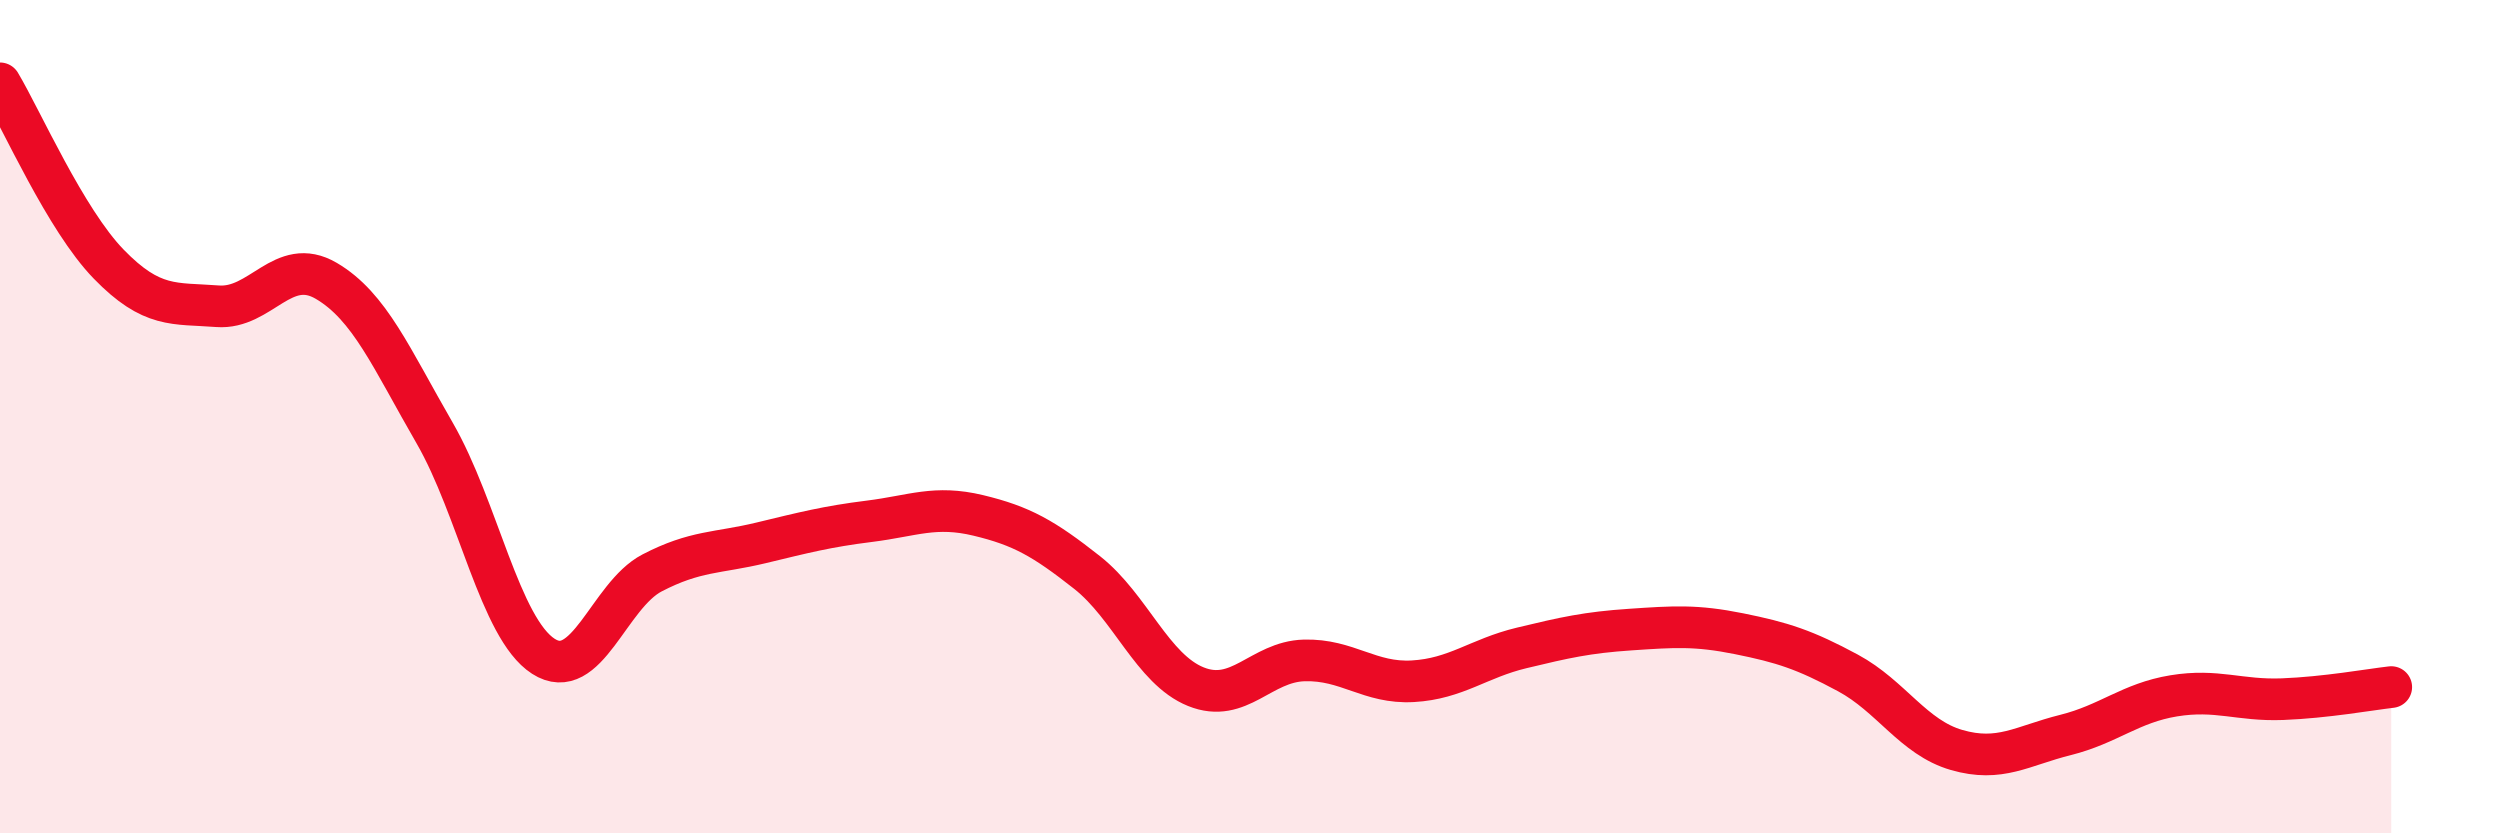 
    <svg width="60" height="20" viewBox="0 0 60 20" xmlns="http://www.w3.org/2000/svg">
      <path
        d="M 0,2 C 0.52,2.87 1.57,5.27 2.61,6.34 C 3.65,7.41 4.18,7.27 5.22,7.35 C 6.26,7.43 6.79,6.13 7.83,6.74 C 8.87,7.35 9.39,8.59 10.43,10.39 C 11.47,12.19 12,15.08 13.04,15.75 C 14.08,16.42 14.61,14.29 15.65,13.75 C 16.69,13.21 17.22,13.28 18.26,13.03 C 19.3,12.78 19.83,12.64 20.87,12.51 C 21.91,12.38 22.44,12.12 23.48,12.37 C 24.52,12.62 25.05,12.92 26.09,13.74 C 27.13,14.56 27.66,16.06 28.7,16.48 C 29.74,16.9 30.26,15.88 31.3,15.85 C 32.34,15.82 32.87,16.41 33.91,16.35 C 34.95,16.29 35.48,15.8 36.52,15.55 C 37.56,15.3 38.09,15.18 39.13,15.11 C 40.17,15.04 40.7,15 41.74,15.21 C 42.78,15.42 43.31,15.59 44.35,16.15 C 45.39,16.71 45.92,17.7 46.96,18 C 48,18.3 48.53,17.9 49.57,17.64 C 50.61,17.38 51.13,16.87 52.17,16.7 C 53.21,16.53 53.74,16.82 54.78,16.78 C 55.82,16.74 56.87,16.55 57.39,16.49L57.39 20L0 20Z"
        fill="#EB0A25"
        opacity="0.1"
        stroke-linecap="round"
        stroke-linejoin="round"
      />
      <path
        d="M 0,2 C 0.52,2.87 1.57,5.27 2.61,6.34 C 3.65,7.41 4.18,7.27 5.22,7.35 C 6.26,7.43 6.79,6.13 7.83,6.74 C 8.87,7.35 9.39,8.59 10.43,10.39 C 11.47,12.19 12,15.08 13.04,15.75 C 14.08,16.42 14.61,14.29 15.65,13.75 C 16.69,13.21 17.22,13.28 18.26,13.03 C 19.3,12.78 19.83,12.64 20.87,12.51 C 21.91,12.38 22.44,12.12 23.48,12.37 C 24.52,12.62 25.05,12.92 26.09,13.74 C 27.13,14.56 27.66,16.06 28.7,16.48 C 29.74,16.9 30.26,15.88 31.3,15.85 C 32.34,15.82 32.87,16.41 33.91,16.35 C 34.95,16.29 35.48,15.8 36.52,15.55 C 37.56,15.3 38.09,15.18 39.13,15.11 C 40.17,15.04 40.7,15 41.74,15.21 C 42.78,15.42 43.31,15.59 44.35,16.15 C 45.39,16.71 45.92,17.7 46.96,18 C 48,18.3 48.53,17.9 49.57,17.64 C 50.61,17.38 51.13,16.87 52.17,16.7 C 53.21,16.53 53.74,16.82 54.78,16.78 C 55.82,16.74 56.87,16.55 57.39,16.49"
        stroke="#EB0A25"
        stroke-width="1"
        fill="none"
        stroke-linecap="round"
        stroke-linejoin="round"
      />
    </svg>
  